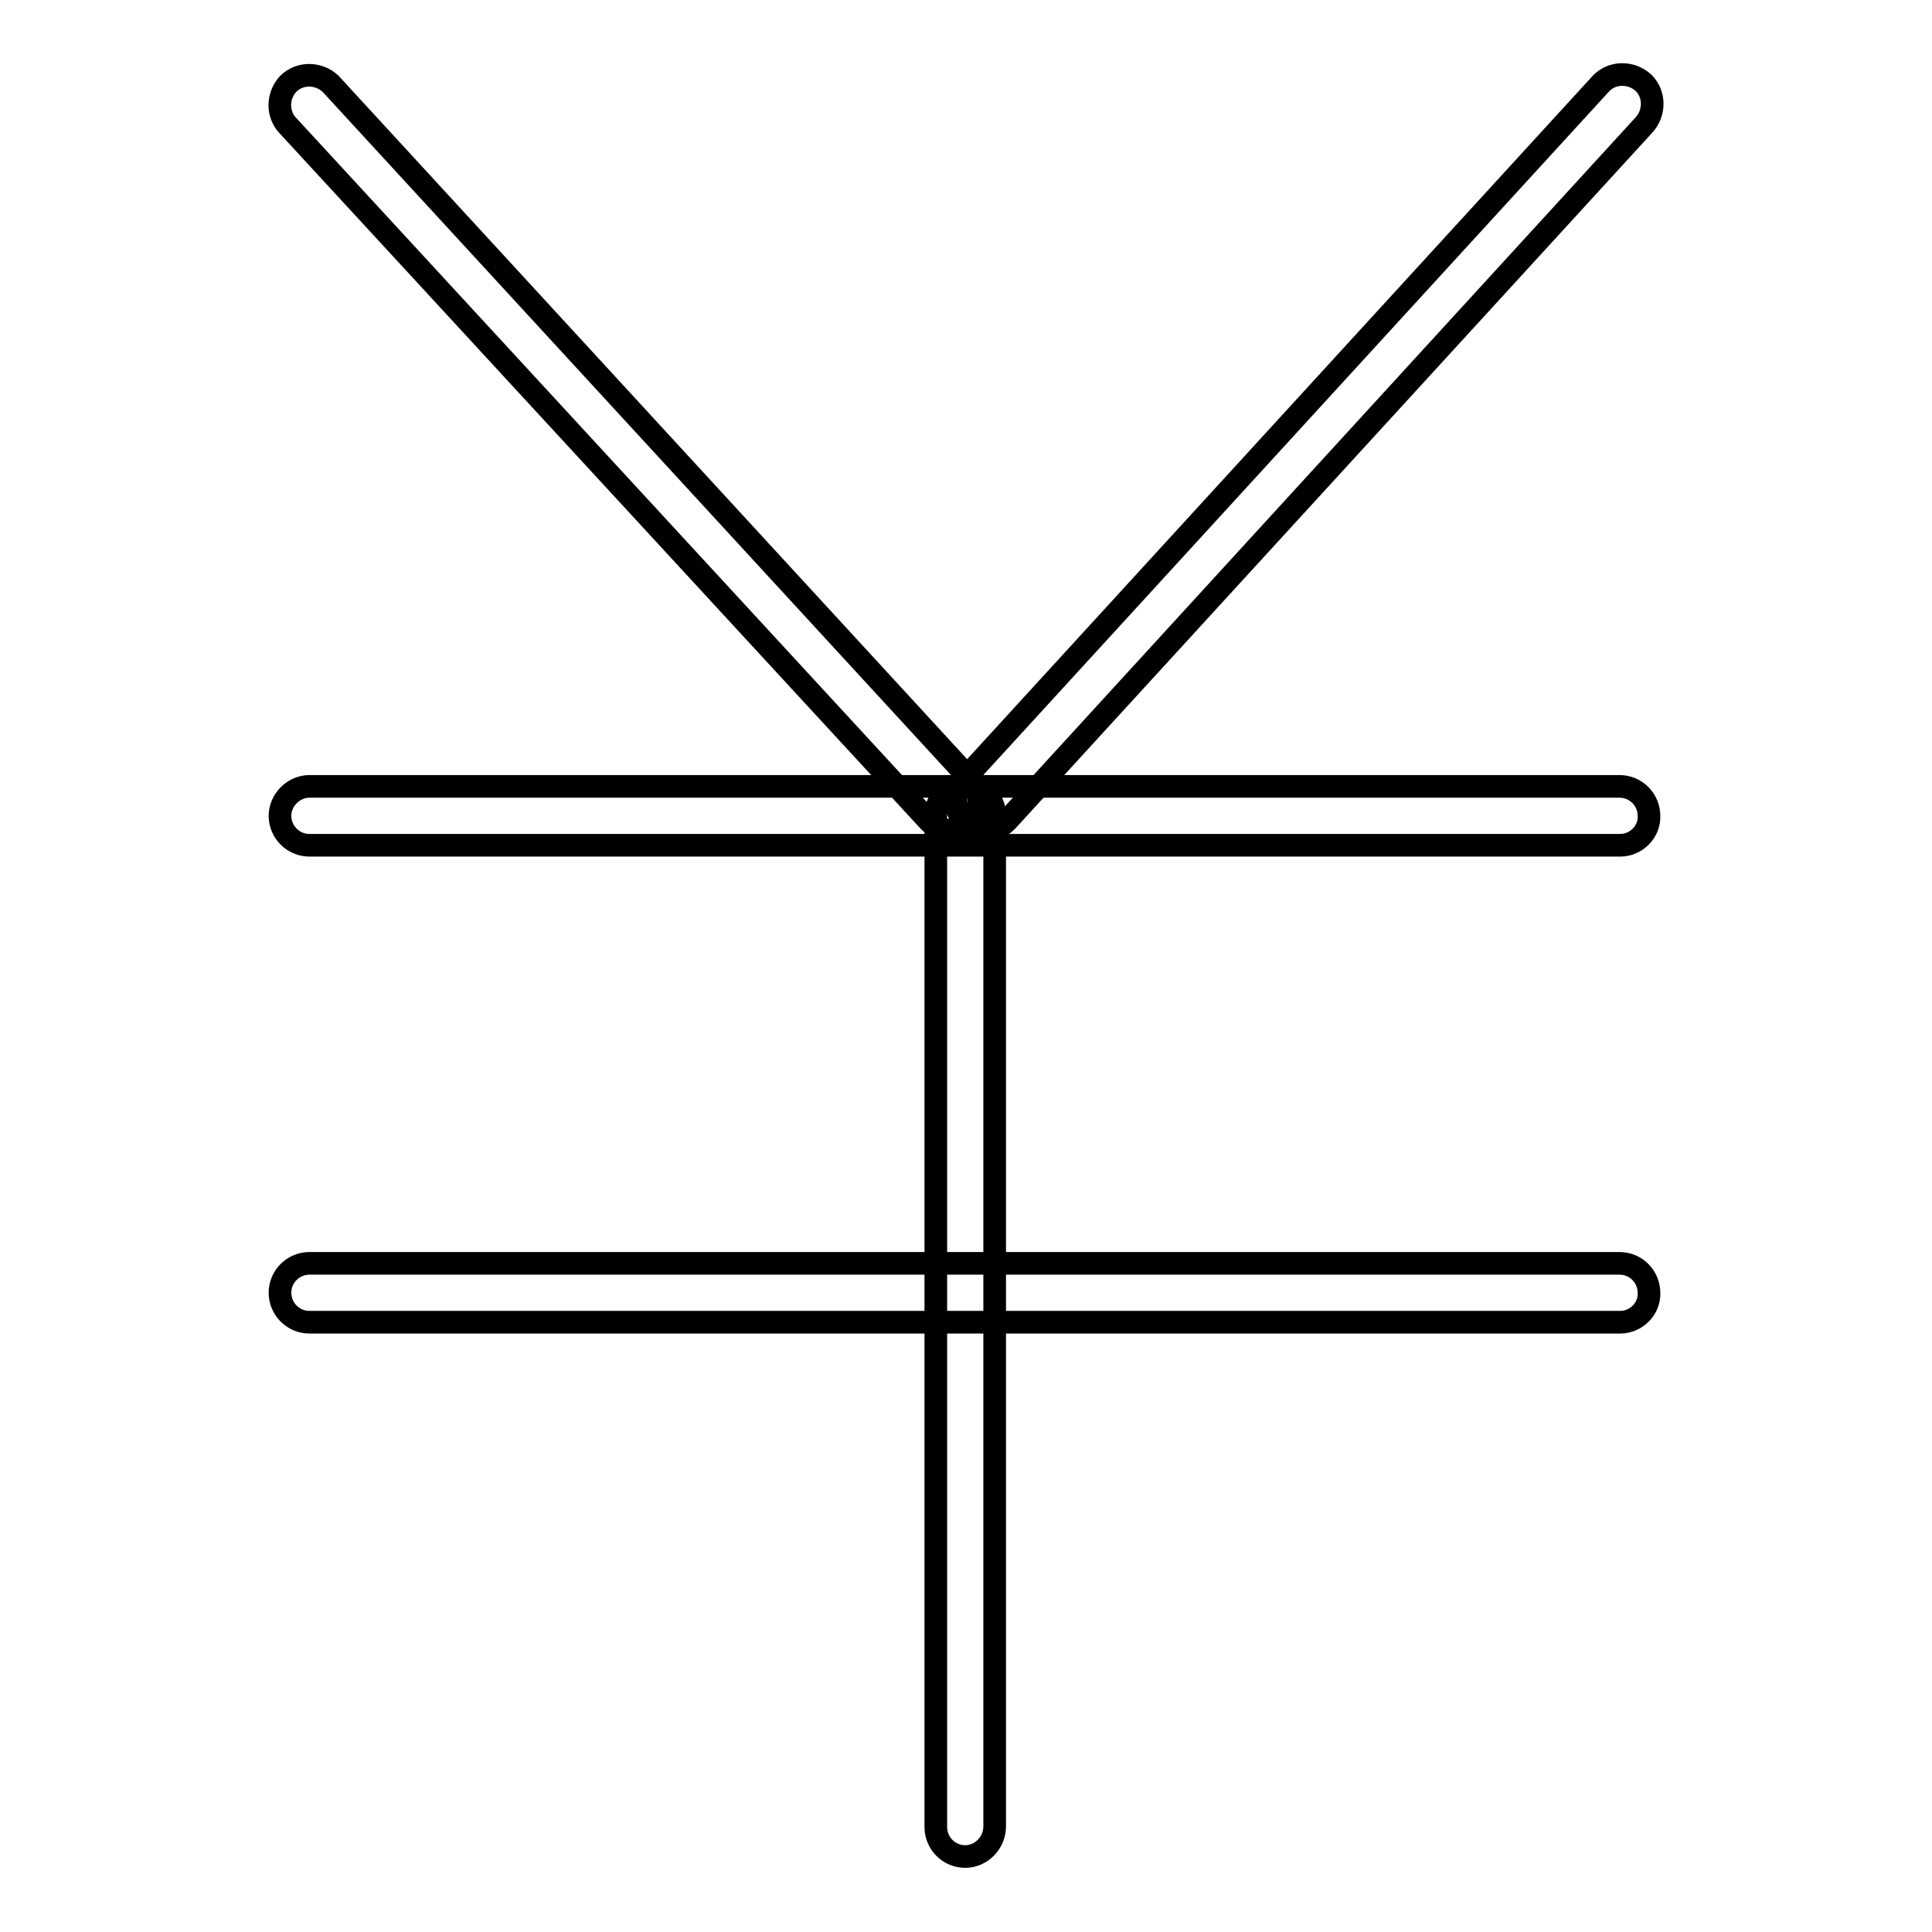 <?xml version="1.0" encoding="utf-8"?>
<!-- Svg Vector Icons : http://www.onlinewebfonts.com/icon -->
<!DOCTYPE svg PUBLIC "-//W3C//DTD SVG 1.1//EN" "http://www.w3.org/Graphics/SVG/1.1/DTD/svg11.dtd">
<svg version="1.1" xmlns="http://www.w3.org/2000/svg" xmlns:xlink="http://www.w3.org/1999/xlink" x="0px" y="0px" viewBox="0 0 256 256" enable-background="new 0 0 256 256" xml:space="preserve">
<g><g><path stroke-width="3" fill-opacity="0" stroke="#000000"  d="M214.7,112H41c-2.2,0-3.9-1.8-3.9-3.9s1.8-3.9,3.9-3.9h173.6c2.2,0,3.9,1.8,3.9,3.9C218.6,110.2,216.8,112,214.7,112z"/><path stroke-width="3" fill-opacity="0" stroke="#000000"  d="M214.7,175.2H41c-2.2,0-3.9-1.8-3.9-3.9c0-2.2,1.8-3.9,3.9-3.9h173.6c2.2,0,3.9,1.8,3.9,3.9C218.6,173.4,216.8,175.2,214.7,175.2z"/><path stroke-width="3" fill-opacity="0" stroke="#000000"  d="M127.9,246c-2.2,0-3.9-1.8-3.9-3.9V108c0-2.2,1.8-3.9,3.9-3.9c2.2,0,3.9,1.8,3.9,3.9v134C131.8,244.2,130,246,127.9,246z"/><path stroke-width="3" fill-opacity="0" stroke="#000000"  d="M125.9,110c-1,0-2-0.4-2.8-1.2L38.2,16.7c-1.5-1.5-1.5-4,0-5.6c1.5-1.5,4-1.5,5.6,0l84.8,92.2c1.5,1.5,1.5,4,0,5.6C127.9,109.7,126.9,110,125.9,110z"/><path stroke-width="3" fill-opacity="0" stroke="#000000"  d="M130.6,110c-1,0-2-0.4-2.8-1.2c-1.5-1.5-1.5-4,0-5.6l84.4-92.2c1.5-1.5,4-1.5,5.6,0c1.5,1.5,1.5,4,0,5.6l-84.4,92.2C132.6,109.6,131.6,110,130.6,110z"/></g></g>
</svg>